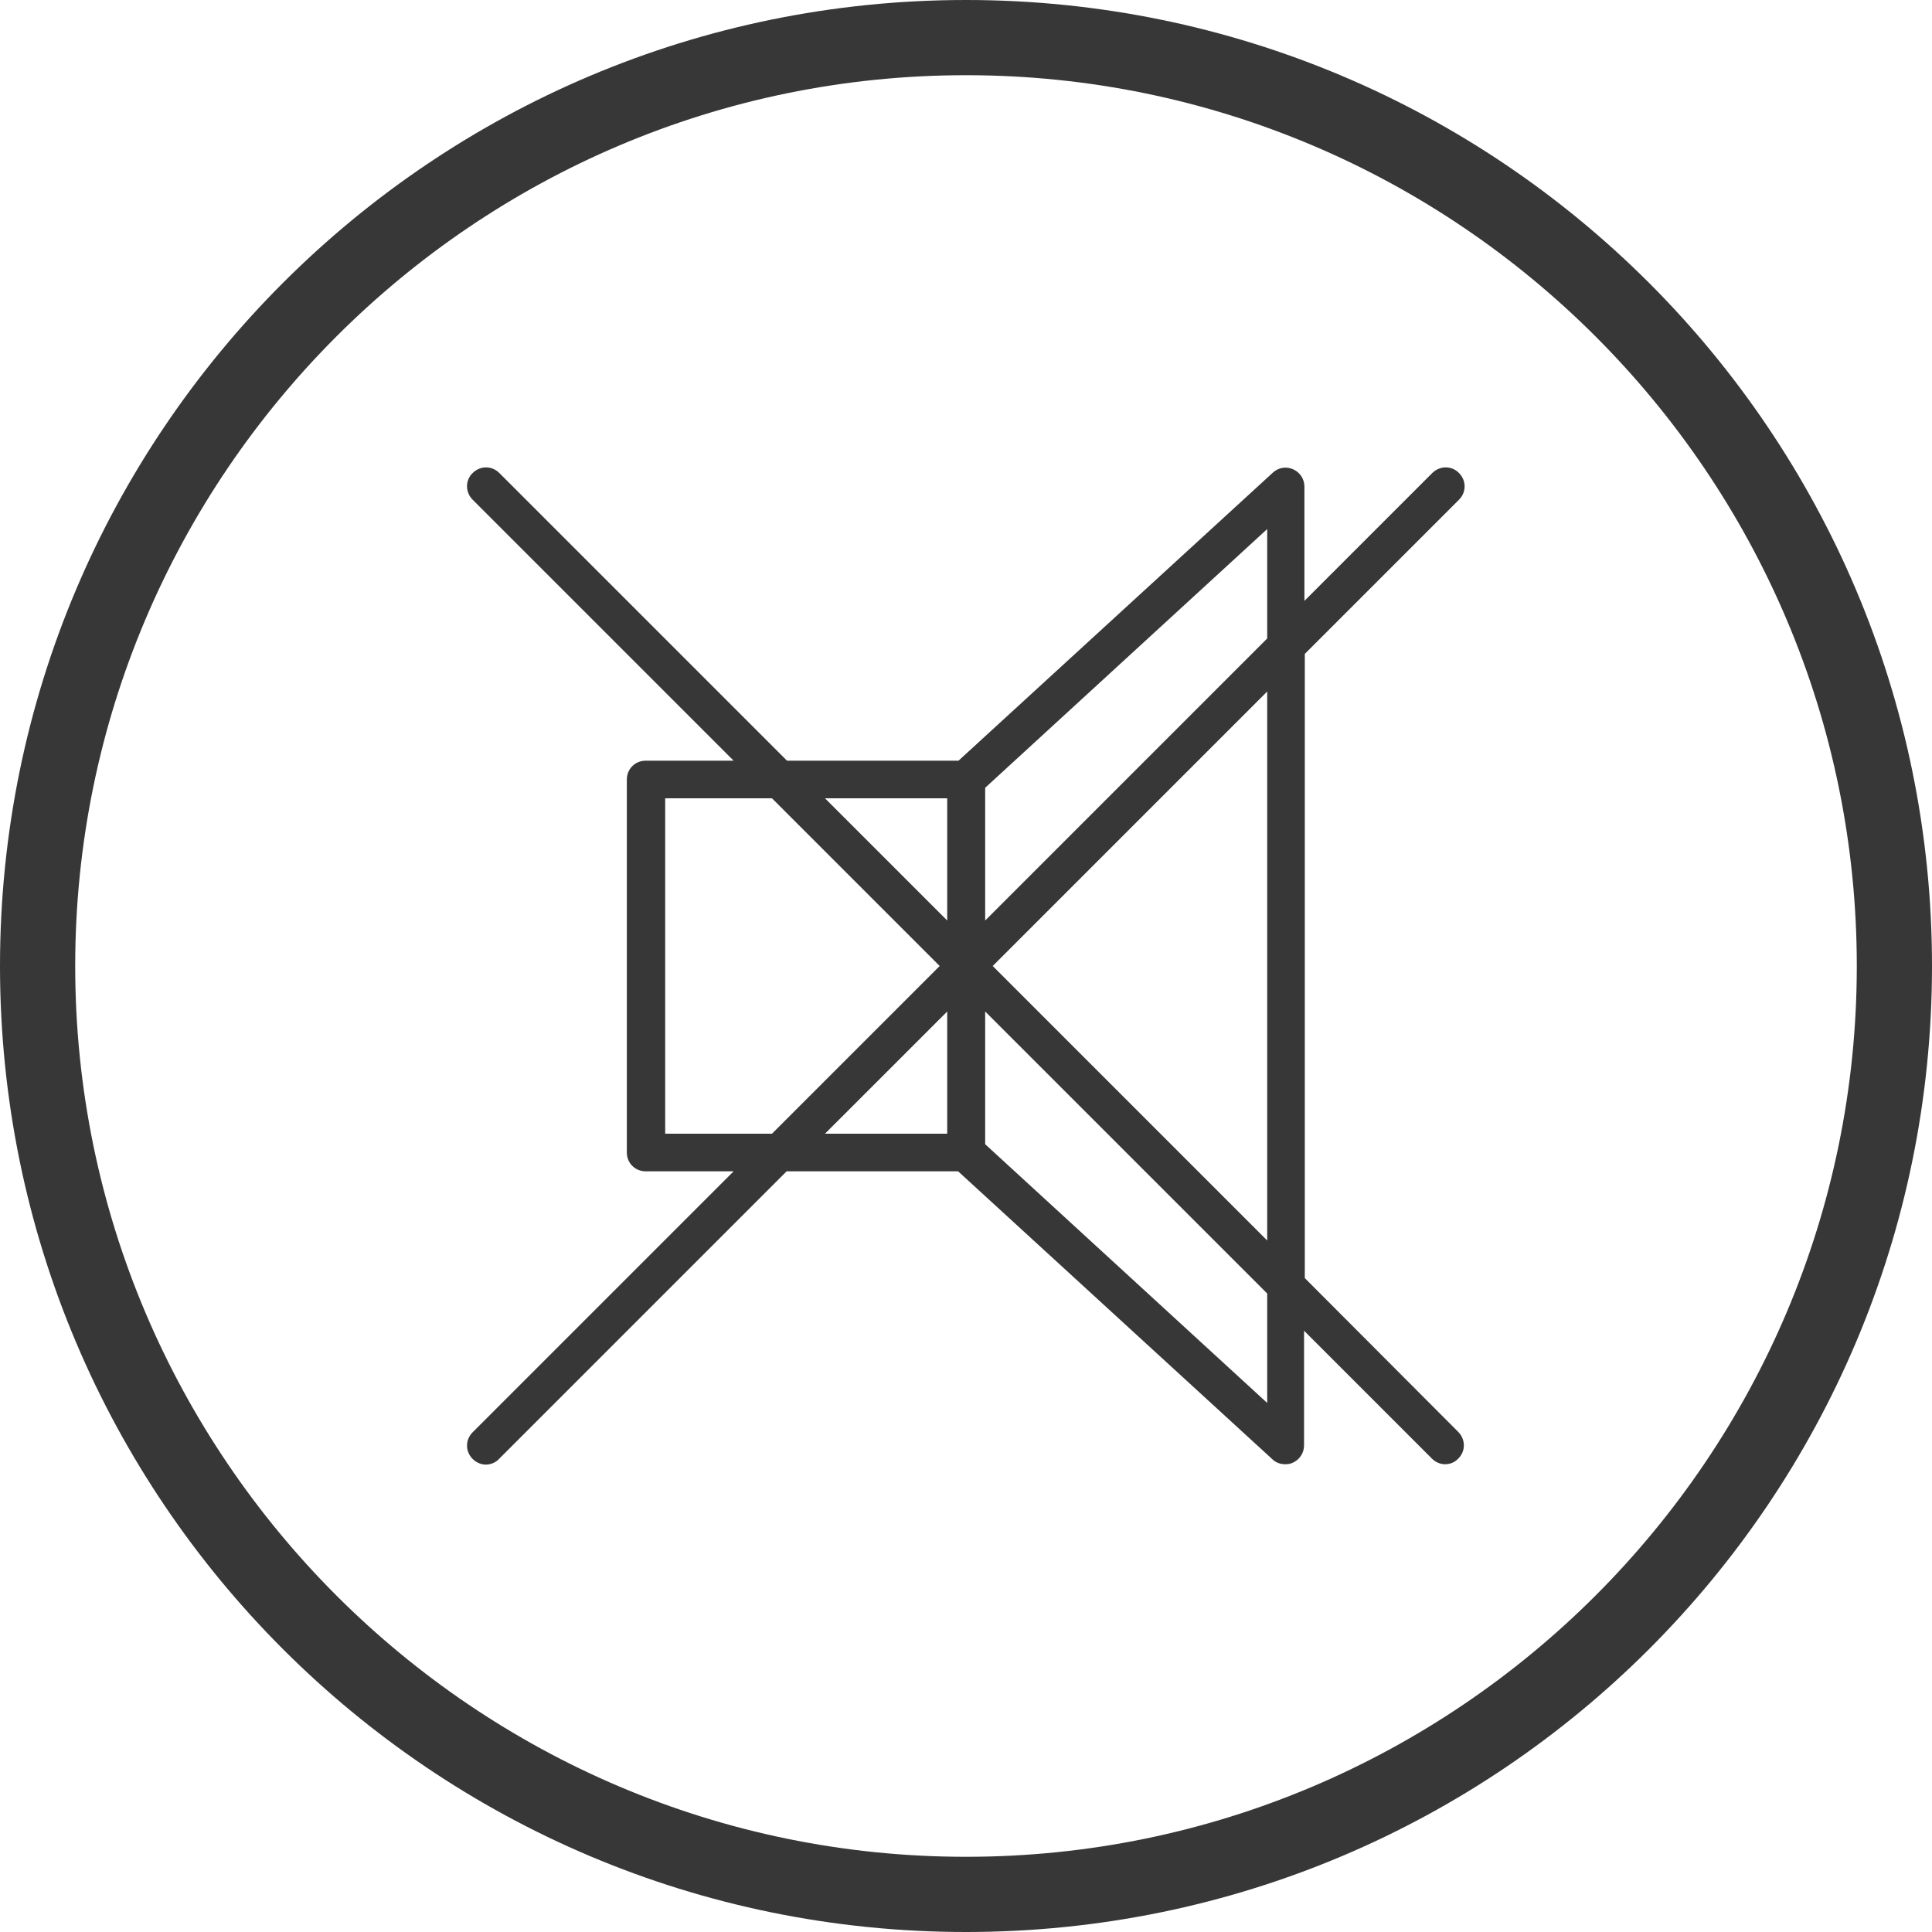 <svg width="80" height="80" viewBox="0 0 80 80" fill="none" xmlns="http://www.w3.org/2000/svg">
<path d="M40 0C17.906 0 0 17.906 0 40C0 62.094 17.906 80 40 80C62.094 80 80 62.094 80 40C80 17.906 62.094 0 40 0ZM40 3.114C60.335 3.114 76.886 19.665 76.886 40C76.886 60.335 60.335 76.886 40 76.886C19.665 76.886 3.114 60.335 3.114 40C3.114 19.665 19.665 3.114 40 3.114Z" fill="#373737"/>
<path d="M52.472 58.093L40.794 47.38V41.884L52.472 53.562V58.093ZM39.222 41.884V46.944H34.161L39.222 41.884ZM27.544 46.944V33.056H31.966L38.91 40L31.966 46.944H27.544ZM39.222 33.056V38.116L34.161 33.056H39.222ZM52.472 26.438L40.794 38.116V32.62L52.472 21.907V26.438ZM52.472 51.366L41.106 40L52.472 28.634V51.366ZM54.029 52.923V27.077L60.413 20.693C60.724 20.381 60.724 19.899 60.413 19.587C60.117 19.276 59.619 19.276 59.307 19.587L54.013 24.881V20.148C54.013 19.837 53.827 19.556 53.546 19.432C53.266 19.307 52.939 19.354 52.705 19.572L39.689 31.499H32.589L20.677 19.587C20.366 19.276 19.883 19.276 19.572 19.587C19.261 19.883 19.261 20.381 19.572 20.693L30.378 31.499H26.734C26.298 31.499 25.956 31.841 25.956 32.277V47.723C25.956 48.159 26.298 48.501 26.734 48.501H30.378L19.572 59.307C19.261 59.619 19.261 60.101 19.572 60.413C19.728 60.568 19.93 60.646 20.117 60.646C20.304 60.646 20.522 60.568 20.662 60.413L32.573 48.501H39.673L52.69 60.428C52.83 60.568 53.032 60.631 53.219 60.631C53.328 60.631 53.437 60.615 53.531 60.568C53.811 60.444 53.998 60.164 53.998 59.852V55.103L59.292 60.397C59.447 60.553 59.65 60.631 59.837 60.631C60.039 60.631 60.241 60.553 60.382 60.397C60.693 60.101 60.693 59.603 60.382 59.292L54.029 52.923Z" fill="#373737"/>
</svg>
